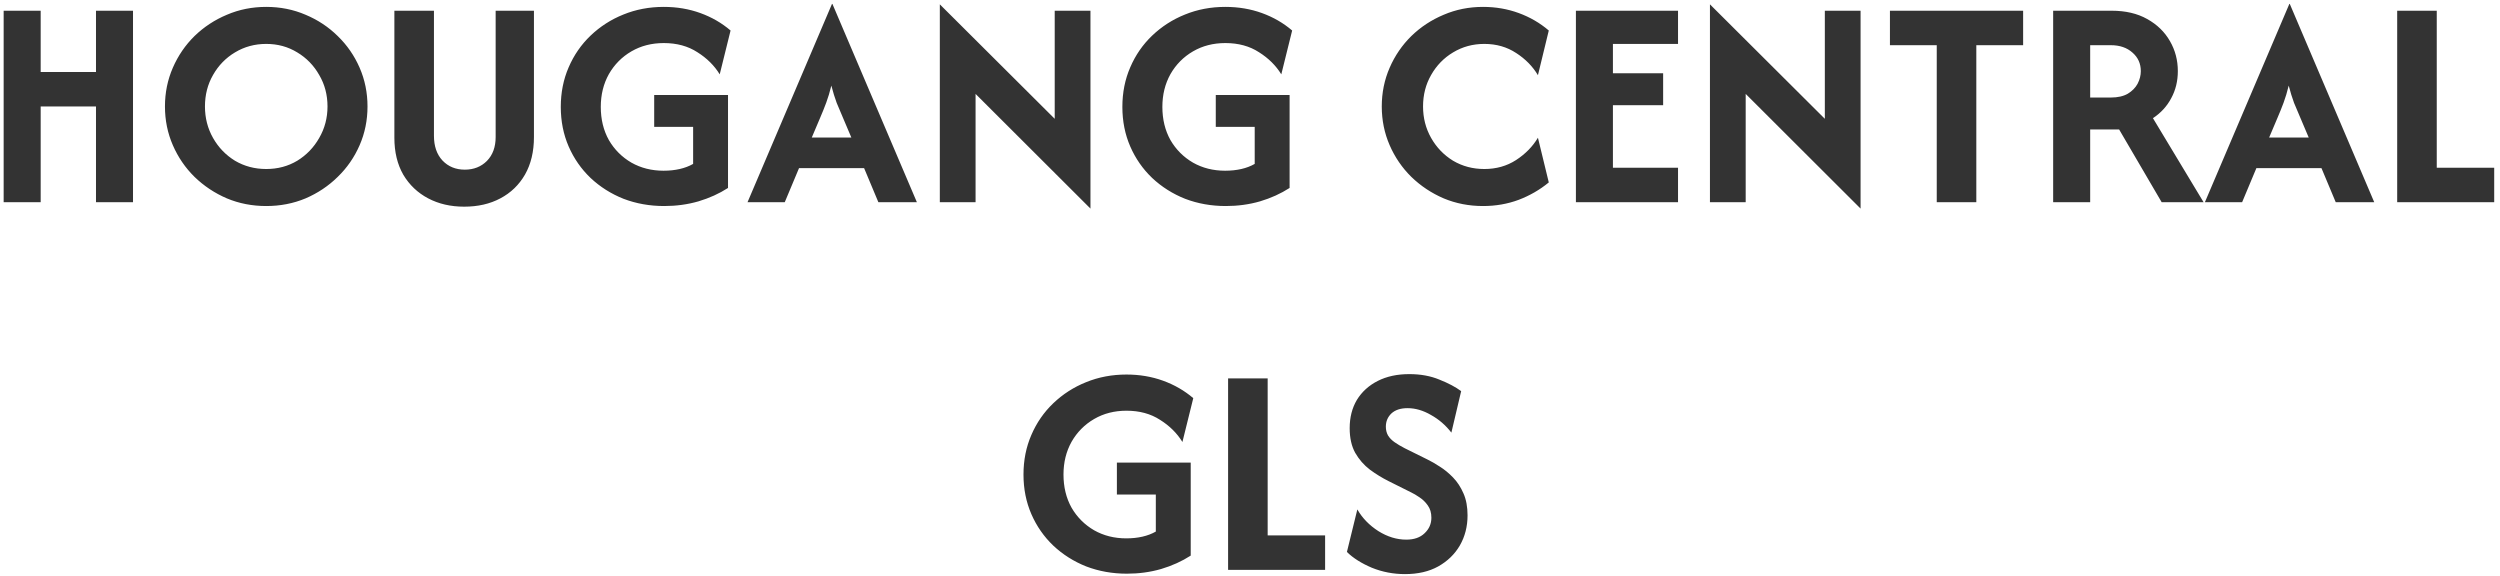 <svg width="408" height="94" viewBox="0 0 408 94" fill="none" xmlns="http://www.w3.org/2000/svg">
<path d="M0.596 33V1.75H6.638V11.75H15.665V1.75H21.707V33H15.665V17.375H6.638V33H0.596ZM43.449 33.625C41.157 33.625 39.016 33.208 37.025 32.375C35.034 31.518 33.275 30.349 31.747 28.868C30.243 27.387 29.062 25.662 28.206 23.694C27.349 21.727 26.921 19.62 26.921 17.375C26.921 15.13 27.349 13.023 28.206 11.056C29.062 9.088 30.243 7.363 31.747 5.882C33.275 4.4 35.034 3.243 37.025 2.41C39.016 1.553 41.157 1.125 43.449 1.125C45.74 1.125 47.882 1.553 49.872 2.41C51.863 3.243 53.611 4.4 55.115 5.882C56.643 7.363 57.835 9.088 58.692 11.056C59.548 13.023 59.977 15.13 59.977 17.375C59.977 19.62 59.548 21.727 58.692 23.694C57.835 25.662 56.643 27.387 55.115 28.868C53.611 30.349 51.863 31.518 49.872 32.375C47.882 33.208 45.74 33.625 43.449 33.625ZM43.449 27.583C45.324 27.583 47.014 27.132 48.518 26.229C50.023 25.303 51.215 24.065 52.094 22.514C52.997 20.963 53.449 19.25 53.449 17.375C53.449 15.477 52.997 13.764 52.094 12.236C51.215 10.685 50.023 9.458 48.518 8.556C47.014 7.63 45.324 7.167 43.449 7.167C41.574 7.167 39.872 7.63 38.344 8.556C36.84 9.458 35.648 10.685 34.768 12.236C33.889 13.764 33.449 15.477 33.449 17.375C33.449 19.25 33.889 20.963 34.768 22.514C35.648 24.065 36.84 25.303 38.344 26.229C39.872 27.132 41.574 27.583 43.449 27.583ZM75.751 33.729C73.552 33.729 71.596 33.278 69.883 32.375C68.17 31.472 66.816 30.188 65.821 28.521C64.848 26.831 64.362 24.817 64.362 22.479V1.75H70.821V22.167C70.821 23.857 71.284 25.199 72.21 26.194C73.159 27.19 74.374 27.688 75.855 27.688C77.314 27.688 78.517 27.213 79.466 26.264C80.415 25.292 80.89 23.995 80.89 22.375V1.75H87.14V22.375C87.14 24.736 86.654 26.773 85.682 28.486C84.71 30.176 83.367 31.472 81.654 32.375C79.964 33.278 77.997 33.729 75.751 33.729ZM108.396 33.625C106.034 33.625 103.824 33.231 101.764 32.444C99.727 31.634 97.933 30.5 96.382 29.042C94.854 27.583 93.662 25.87 92.805 23.903C91.949 21.935 91.52 19.782 91.52 17.444C91.52 15.107 91.949 12.954 92.805 10.986C93.662 8.995 94.854 7.271 96.382 5.812C97.933 4.331 99.715 3.185 101.729 2.375C103.766 1.542 105.965 1.125 108.326 1.125C110.456 1.125 112.446 1.461 114.298 2.132C116.15 2.803 117.794 3.752 119.229 4.979L117.458 12.132C116.578 10.697 115.363 9.493 113.812 8.521C112.284 7.525 110.456 7.028 108.326 7.028C106.358 7.028 104.599 7.479 103.048 8.382C101.497 9.285 100.271 10.523 99.368 12.097C98.488 13.671 98.048 15.454 98.048 17.444C98.048 19.482 98.488 21.287 99.368 22.861C100.271 24.412 101.497 25.639 103.048 26.542C104.599 27.421 106.347 27.861 108.291 27.861C109.24 27.861 110.12 27.768 110.93 27.583C111.74 27.398 112.47 27.12 113.118 26.75V20.708H106.764V15.5H118.812V30.674C117.377 31.599 115.768 32.329 113.986 32.861C112.227 33.37 110.363 33.625 108.396 33.625ZM121.996 33L135.78 0.639H135.85L149.635 33H143.35L141.024 27.444H130.399L128.072 33H121.996ZM132.482 22.444H138.94L137.586 19.25C137.216 18.393 136.868 17.572 136.544 16.785C136.243 15.975 135.954 15.037 135.676 13.972C135.422 15.014 135.144 15.94 134.843 16.75C134.542 17.56 134.206 18.393 133.836 19.25L132.482 22.444ZM177.963 34.042L159.213 15.326V33H153.379V0.708L172.129 19.389V1.75H177.963V34.042ZM200.046 33.625C197.685 33.625 195.474 33.231 193.414 32.444C191.377 31.634 189.583 30.5 188.032 29.042C186.504 27.583 185.312 25.87 184.456 23.903C183.599 21.935 183.171 19.782 183.171 17.444C183.171 15.107 183.599 12.954 184.456 10.986C185.312 8.995 186.504 7.271 188.032 5.812C189.583 4.331 191.365 3.185 193.379 2.375C195.416 1.542 197.615 1.125 199.976 1.125C202.106 1.125 204.097 1.461 205.949 2.132C207.801 2.803 209.444 3.752 210.879 4.979L209.108 12.132C208.229 10.697 207.013 9.493 205.463 8.521C203.935 7.525 202.106 7.028 199.976 7.028C198.009 7.028 196.25 7.479 194.699 8.382C193.148 9.285 191.921 10.523 191.018 12.097C190.138 13.671 189.699 15.454 189.699 17.444C189.699 19.482 190.138 21.287 191.018 22.861C191.921 24.412 193.148 25.639 194.699 26.542C196.25 27.421 197.997 27.861 199.942 27.861C200.891 27.861 201.77 27.768 202.581 27.583C203.391 27.398 204.12 27.12 204.768 26.75V20.708H198.414V15.5H210.463V30.674C209.027 31.599 207.419 32.329 205.636 32.861C203.877 33.37 202.013 33.625 200.046 33.625ZM242.033 33.625C239.741 33.625 237.6 33.208 235.609 32.375C233.618 31.518 231.859 30.349 230.331 28.868C228.827 27.387 227.646 25.662 226.79 23.694C225.933 21.727 225.505 19.62 225.505 17.375C225.505 15.13 225.933 13.023 226.79 11.056C227.646 9.088 228.827 7.363 230.331 5.882C231.859 4.4 233.618 3.243 235.609 2.41C237.6 1.553 239.741 1.125 242.033 1.125C244.093 1.125 246.037 1.461 247.866 2.132C249.695 2.803 251.327 3.752 252.762 4.979L250.991 12.271C250.135 10.836 248.954 9.632 247.449 8.66C245.945 7.664 244.209 7.167 242.241 7.167C240.366 7.167 238.665 7.63 237.137 8.556C235.632 9.458 234.44 10.685 233.56 12.236C232.681 13.764 232.241 15.477 232.241 17.375C232.241 19.25 232.681 20.963 233.56 22.514C234.44 24.065 235.632 25.303 237.137 26.229C238.665 27.132 240.366 27.583 242.241 27.583C244.185 27.583 245.91 27.097 247.415 26.125C248.942 25.13 250.135 23.914 250.991 22.479L252.762 29.771C251.303 30.974 249.66 31.924 247.831 32.618C246.026 33.289 244.093 33.625 242.033 33.625ZM257.188 33V1.75H273.854V7.167H263.229V11.958H271.424V17.167H263.229V27.375H273.854V33H257.188ZM303.646 34.042L284.896 15.326V33H279.063V0.708L297.813 19.389V1.75H303.646V34.042ZM308.438 7.375V1.75H330.174V7.375H322.535V33H316.077V7.375H308.438ZM335.075 33V1.75H344.624C346.892 1.75 348.825 2.201 350.422 3.104C352.043 4.007 353.281 5.211 354.138 6.715C354.994 8.197 355.422 9.829 355.422 11.611C355.422 13.232 355.064 14.701 354.346 16.021C353.652 17.34 352.656 18.428 351.36 19.285L359.624 33H352.784L345.839 21.125H341.117V33H335.075ZM341.117 15.917H344.485C345.619 15.917 346.545 15.708 347.263 15.292C347.98 14.852 348.513 14.308 348.86 13.66C349.207 12.988 349.381 12.306 349.381 11.611C349.381 10.384 348.929 9.377 348.027 8.59C347.124 7.78 345.943 7.375 344.485 7.375H341.117V15.917ZM359.838 33L373.622 0.639H373.692L387.476 33H381.192L378.865 27.444H368.24L365.914 33H359.838ZM370.324 22.444H376.782L375.428 19.25C375.057 18.393 374.71 17.572 374.386 16.785C374.085 15.975 373.796 15.037 373.518 13.972C373.263 15.014 372.986 15.94 372.685 16.75C372.384 17.56 372.048 18.393 371.678 19.25L370.324 22.444ZM391.221 33V1.75H397.679V27.375H407.054V33H391.221ZM183.908 93.625C181.547 93.625 179.336 93.231 177.276 92.444C175.239 91.634 173.445 90.5 171.894 89.042C170.367 87.583 169.174 85.87 168.318 83.903C167.461 81.935 167.033 79.782 167.033 77.444C167.033 75.106 167.461 72.954 168.318 70.986C169.174 68.995 170.367 67.271 171.894 65.812C173.445 64.331 175.228 63.185 177.242 62.375C179.279 61.542 181.478 61.125 183.839 61.125C185.968 61.125 187.959 61.461 189.811 62.132C191.663 62.803 193.306 63.752 194.742 64.979L192.971 72.132C192.091 70.697 190.876 69.493 189.325 68.521C187.797 67.525 185.968 67.028 183.839 67.028C181.871 67.028 180.112 67.479 178.561 68.382C177.01 69.285 175.783 70.523 174.88 72.097C174.001 73.671 173.561 75.454 173.561 77.444C173.561 79.481 174.001 81.287 174.88 82.861C175.783 84.412 177.01 85.639 178.561 86.542C180.112 87.421 181.86 87.861 183.804 87.861C184.753 87.861 185.633 87.769 186.443 87.583C187.253 87.398 187.982 87.12 188.63 86.75V80.708H182.276V75.5H194.325V90.674C192.89 91.6 191.281 92.329 189.498 92.861C187.739 93.37 185.876 93.625 183.908 93.625ZM200.425 93V61.75H206.883V87.375H216.258V93H200.425ZM229.296 93.694C227.397 93.694 225.592 93.347 223.879 92.653C222.189 91.935 220.835 91.079 219.816 90.083L221.518 83.139C222.328 84.551 223.474 85.731 224.955 86.681C226.437 87.606 227.953 88.069 229.504 88.069C230.777 88.069 231.772 87.722 232.49 87.028C233.231 86.333 233.601 85.488 233.601 84.493C233.601 83.683 233.404 83.012 233.011 82.479C232.64 81.947 232.189 81.507 231.657 81.16C231.147 80.812 230.696 80.546 230.303 80.361L226.622 78.521C225.557 77.988 224.539 77.363 223.566 76.646C222.594 75.905 221.796 74.991 221.171 73.903C220.569 72.815 220.268 71.472 220.268 69.875C220.268 68.116 220.661 66.576 221.448 65.257C222.259 63.938 223.393 62.907 224.851 62.167C226.309 61.426 228.022 61.056 229.99 61.056C231.842 61.056 233.485 61.356 234.921 61.958C236.379 62.537 237.559 63.162 238.462 63.833L236.865 70.604C235.939 69.4 234.828 68.44 233.532 67.722C232.259 66.981 230.985 66.611 229.712 66.611C228.578 66.611 227.698 66.9 227.073 67.479C226.471 68.058 226.171 68.775 226.171 69.632C226.171 70.164 226.286 70.639 226.518 71.056C226.772 71.472 227.131 71.843 227.594 72.167C228.057 72.491 228.601 72.815 229.226 73.139L232.941 74.979C233.566 75.28 234.249 75.674 234.99 76.16C235.731 76.623 236.448 77.213 237.143 77.931C237.837 78.648 238.404 79.516 238.844 80.535C239.284 81.53 239.504 82.722 239.504 84.111C239.504 85.917 239.087 87.549 238.254 89.007C237.421 90.442 236.24 91.588 234.712 92.444C233.208 93.278 231.402 93.694 229.296 93.694Z" fill="#333333"/>
</svg>
